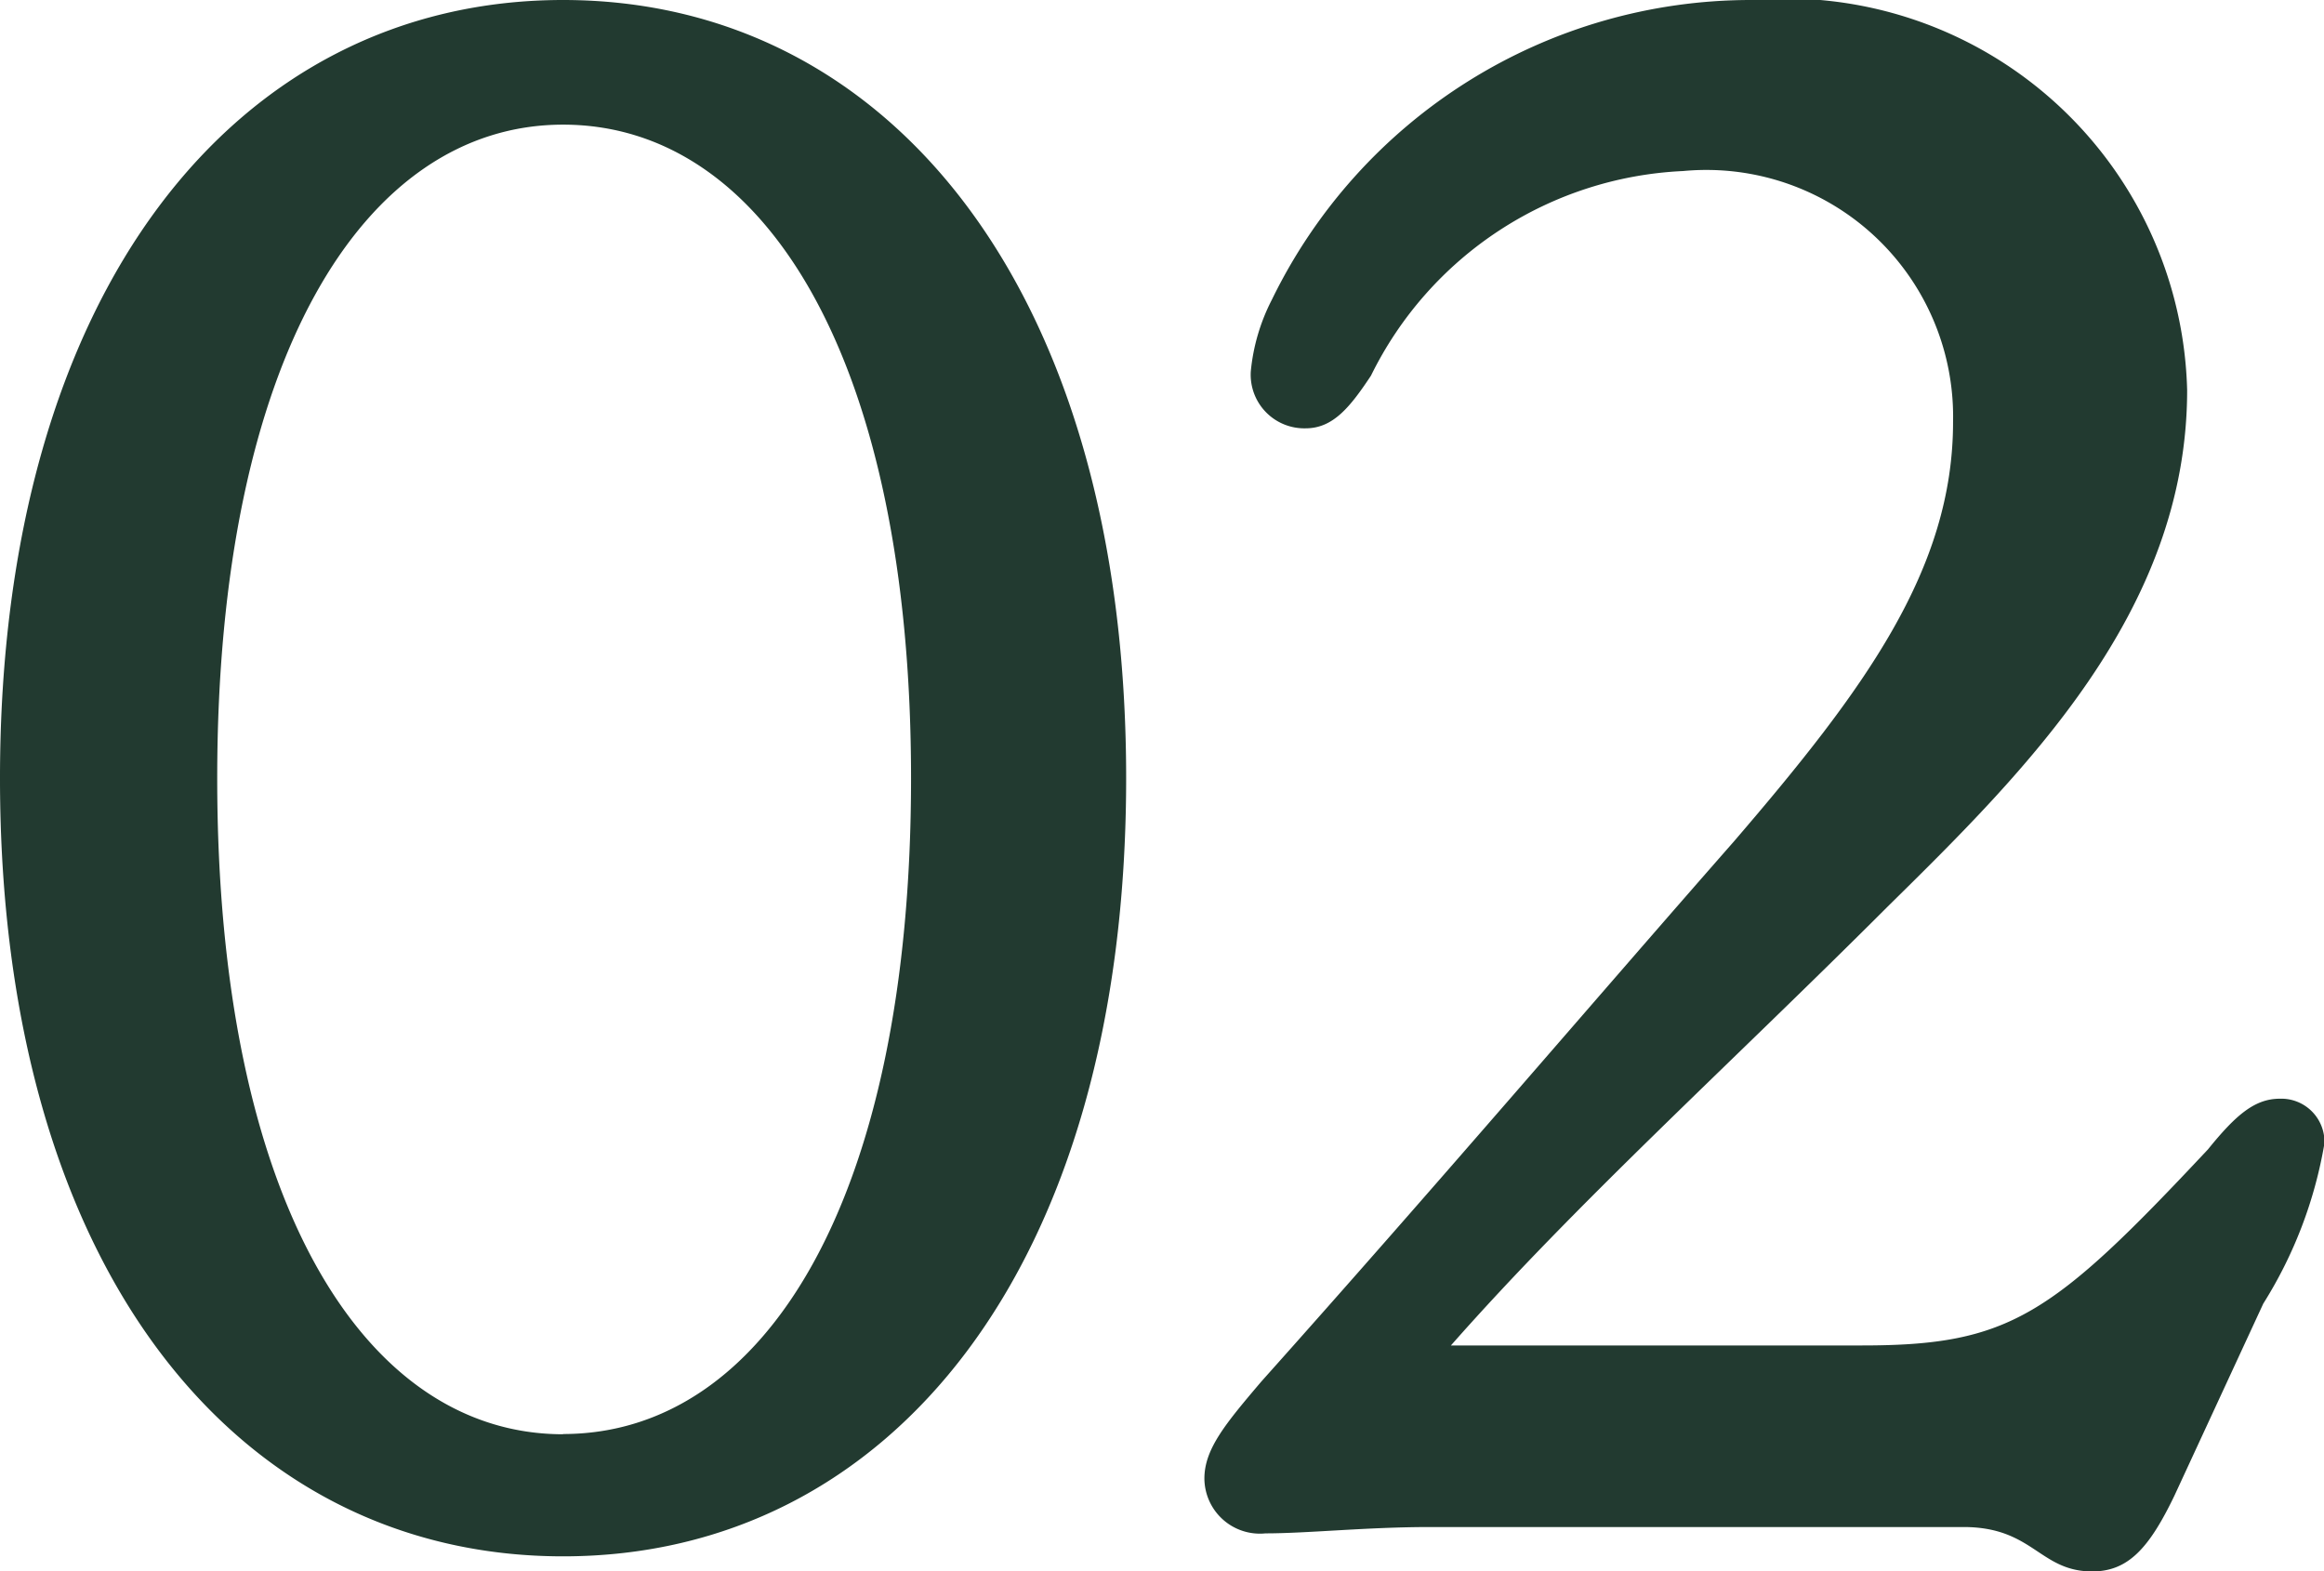 <svg xmlns="http://www.w3.org/2000/svg" width="20.938" height="14.155" viewBox="0 0 20.938 14.155">
  <path id="パス_28013" data-name="パス 28013" d="M5.947.266c2.945,0,5.073-2.6,5.073-7.011,0-4.389-2.128-7.011-5.073-7.011S.874-11.134.874-6.745C.874-2.337,3,.266,5.947.266Zm0-1.1c-1.805,0-3.116-2.128-3.116-5.909,0-3.762,1.311-5.89,3.116-5.89,1.824,0,3.135,2.128,3.135,5.89C9.082-2.964,7.771-.836,5.947-.836ZM21.413-3.857c-.228,0-.4.152-.646.456-1.406,1.5-1.786,1.767-3.116,1.767H13.946c1.121-1.273,2.508-2.527,3.933-3.952,1.235-1.216,2.7-2.66,2.7-4.655a3.621,3.621,0,0,0-3.933-3.515,4.8,4.8,0,0,0-4.313,2.7,1.774,1.774,0,0,0-.19.646.483.483,0,0,0,.494.513c.247,0,.4-.19.589-.475a3.3,3.3,0,0,1,2.812-1.843,2.223,2.223,0,0,1,2.432,2.261c0,1.33-.8,2.413-1.976,3.781-1.235,1.406-2.66,3.078-4.256,4.864-.323.38-.513.608-.513.874a.5.5,0,0,0,.551.494c.38,0,.912-.057,1.482-.057h4.807c.627,0,.684.4,1.159.4.323,0,.513-.209.741-.684l.8-1.729a3.945,3.945,0,0,0,.551-1.444A.389.389,0,0,0,21.413-3.857Z" transform="translate(-0.874 13.756)" fill="#223a30"/>
</svg>
